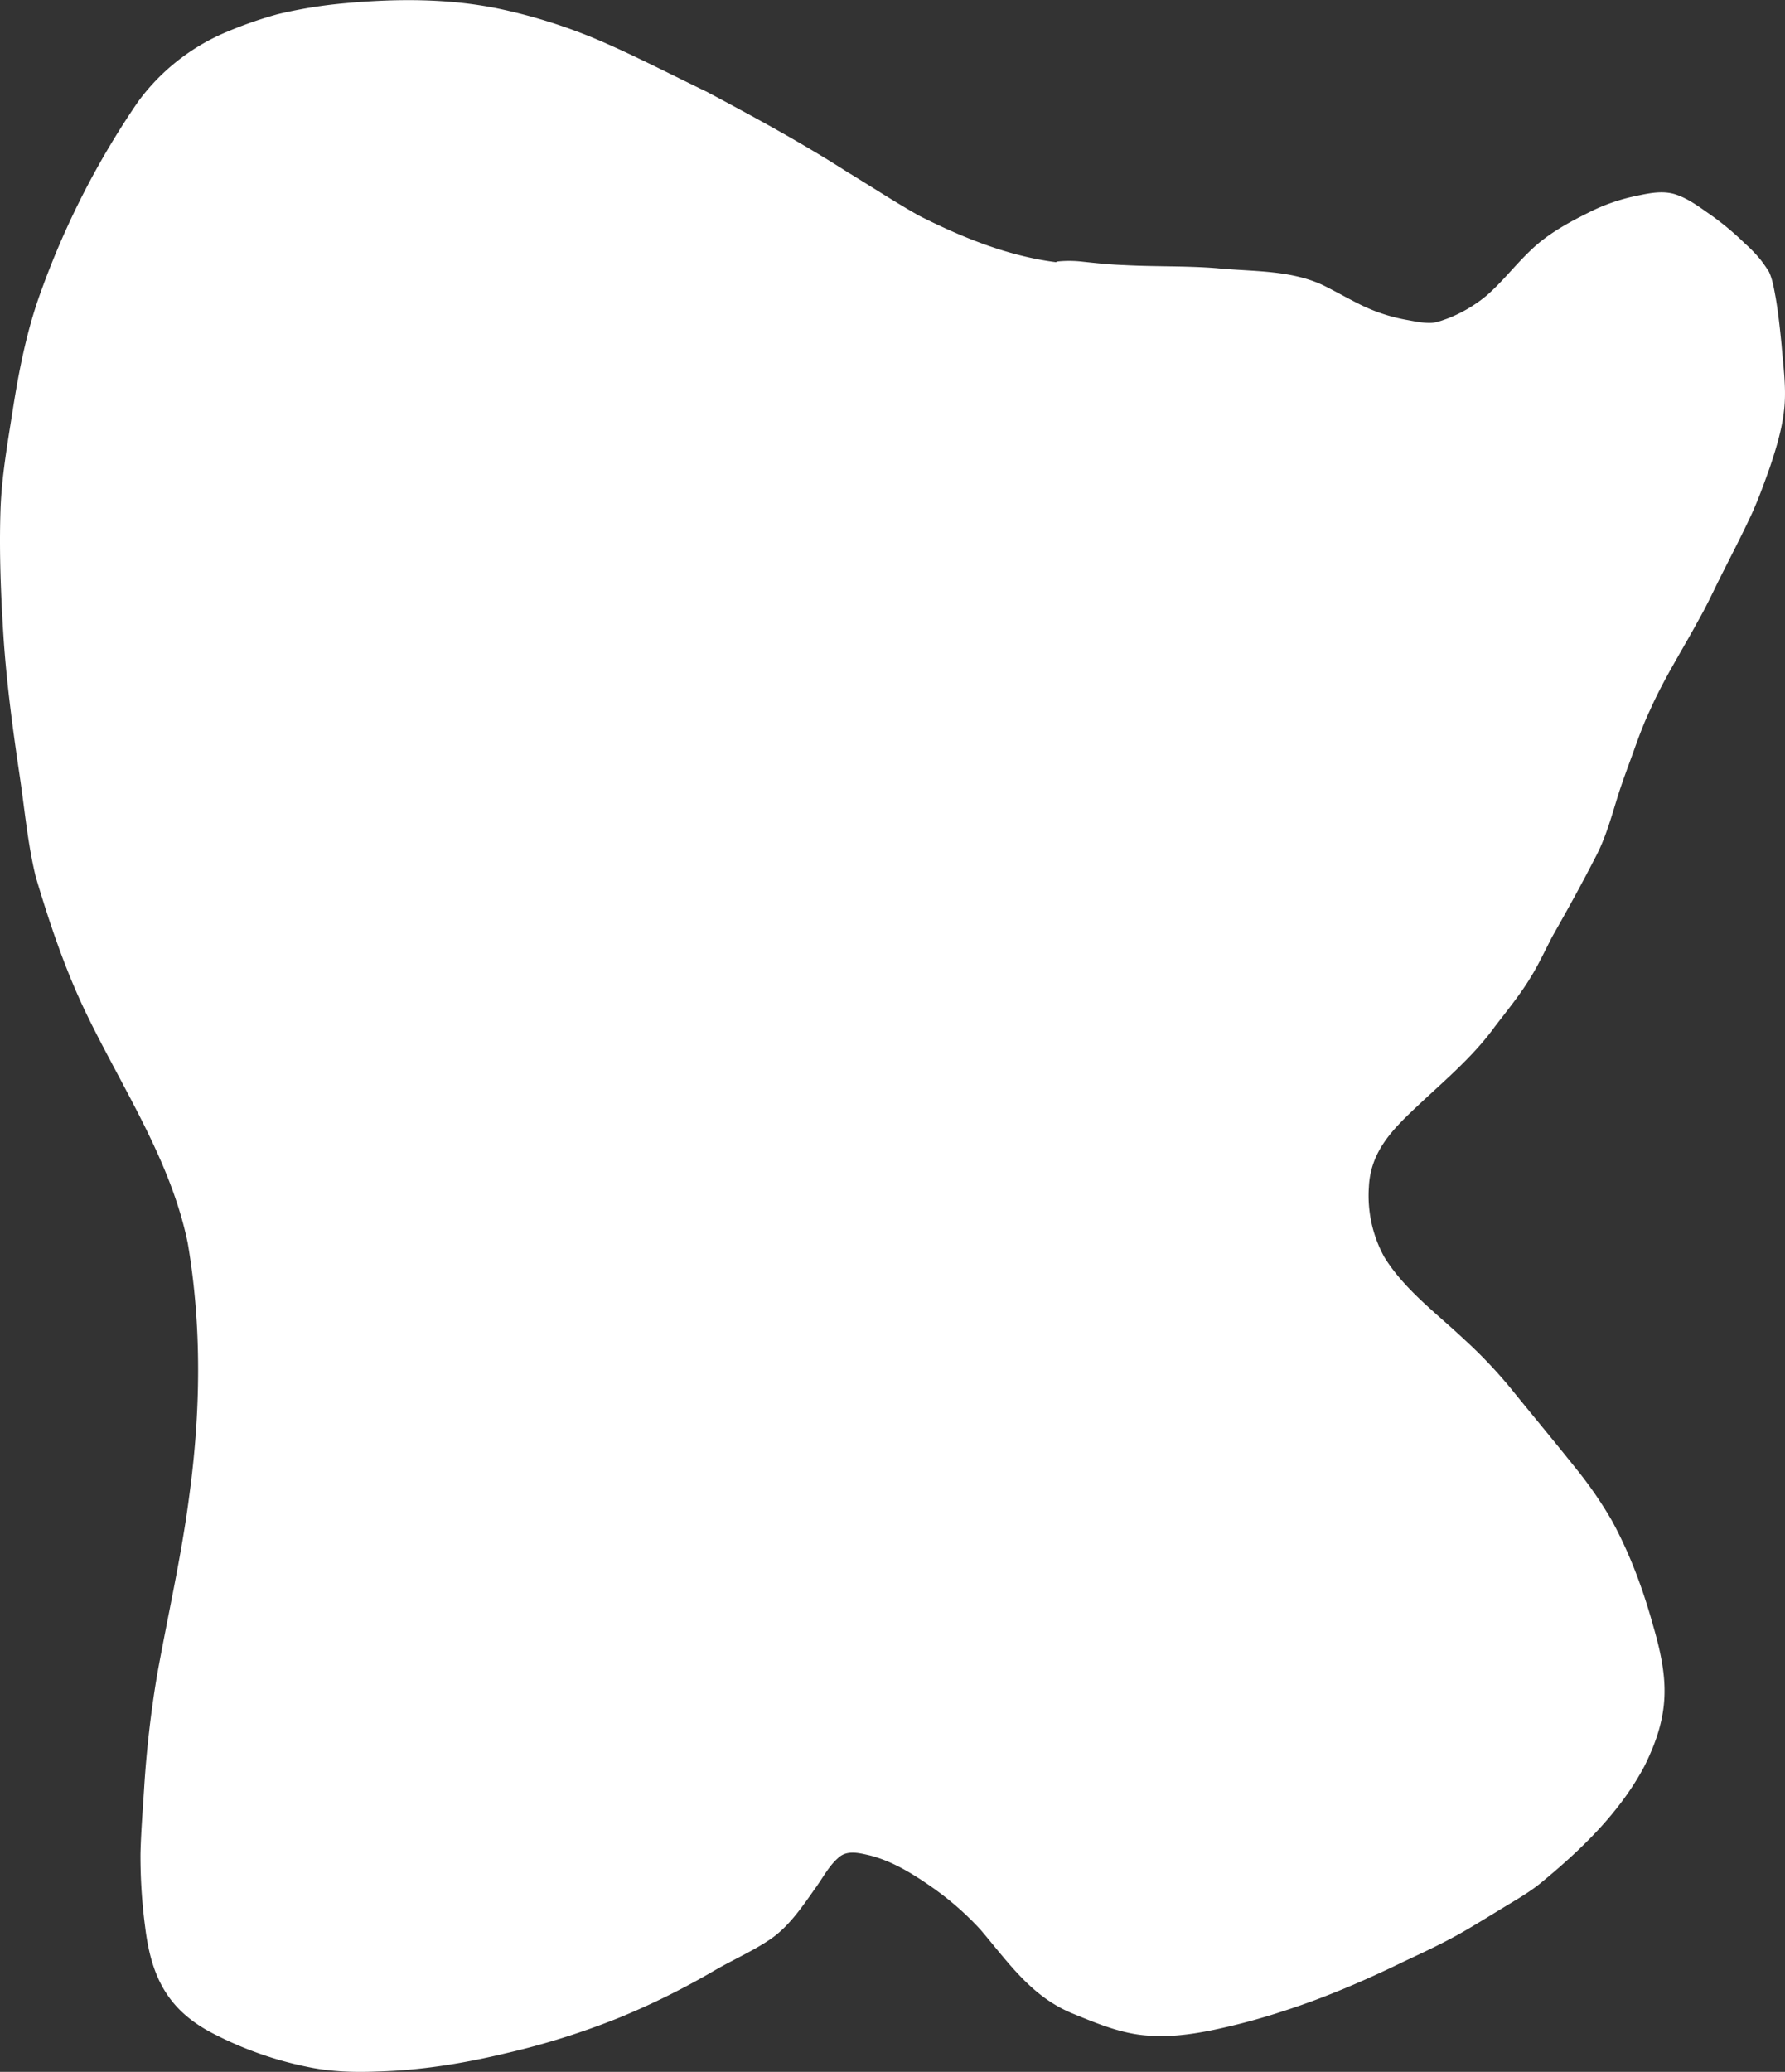 <?xml version="1.0" encoding="UTF-8"?> <svg xmlns="http://www.w3.org/2000/svg" xmlns:xlink="http://www.w3.org/1999/xlink" id="Layer_1" data-name="Layer 1" viewBox="0 0 1059.57 1229.45"><rect x="0" y="0" width="1059.57" height="1229.45" fill="#333333" stroke="none"/> <defs> <style>.cls-1{fill:none;}.cls-2{clip-path:url(#clip-path);}.cls-3{fill:#fff;}</style> <clipPath id="clip-path" transform="translate(-10.21 -5.55)"> <rect class="cls-1" x="9.4" y="4.22" width="1061.35" height="1231.38"></rect> </clipPath> </defs> <g class="cls-2"> <path class="cls-3" d="M10.52,307.76c-.87,25.63.21,51.31,1.85,76.89,1.86,27,5.45,53.8,9.42,80.55,3.05,20.27,4.79,40.79,9.65,60.73,8.31,27.88,17.64,55.65,30.38,81.85,21.52,44.3,49.77,86.52,59.83,135.4,8.48,49.59,7.67,100.55.87,150.29-4.64,35.8-12.77,71-19.14,106.49a646.46,646.46,0,0,0-7.63,67c-.8,12.87-1.86,25.73-2.16,38.61A320.13,320.13,0,0,0,96.37,1149c3.61,29.73,13.48,49.93,41.74,63.94A213.14,213.14,0,0,0,193,1232.09c13.49,2.82,27.31,3.26,41,2.7,25.65-.65,51.12-4.76,76-10.72a452,452,0,0,0,68.75-21.63,451.35,451.35,0,0,0,56-27.85c11.14-6.42,23.07-11.57,33.64-18.93,11.12-8,18.7-19.69,26.53-30.69,4-5.66,7.5-12.27,12.74-16.85,5.35-5.12,12.81-2.93,19.13-1.51,13.07,3.41,24.79,10.57,35.78,18.21A177.31,177.31,0,0,1,592,1150.34c16.69,19.52,30.25,40,55.1,50.11,14.26,5.83,28.94,12,44.47,13,12.35,1,24.69-.54,36.8-2.92a387,387,0,0,0,44.5-11.88c24.33-7.88,47.87-18,70.84-29.21,11.93-5.58,23.86-11.16,35.28-17.72,8.21-4.73,16.24-9.76,24.34-14.66,7.13-4.32,14.41-8.5,20.93-13.71,24.09-19.77,47.36-42,62.1-69.81,15.41-31.13,14.53-51.21,5-83.83-5.92-21.33-13.67-42.23-24.27-61.69a239.84,239.84,0,0,0-21.17-30.77c-11.94-15-24.16-29.68-36.24-44.53a278.48,278.48,0,0,0-30.59-32.63c-16.36-15.42-35.17-29.24-47.16-48.58A75.71,75.71,0,0,1,822.77,710c1-21.58,14.47-34.64,29.26-48.54,15.84-14.9,32.73-29,45.55-46.76,7.4-9.66,15.15-19.1,21.44-29.55,4.82-7.85,8.62-16.25,12.92-24.38,8.71-15.32,17.22-30.73,25.26-46.41,6-11.2,9.34-23.49,13.09-35.55,2.62-8.52,5.78-16.85,8.82-25.22,3.26-9.05,6.47-18.13,10.62-26.81,8.09-18.31,18.93-35.2,28.44-52.77,4.32-7.53,8.06-15.36,11.85-23.17,6.75-13.51,13.79-26.9,20.14-40.61,4-8.84,7.29-18,10.55-27.15,4-11.89,7.68-24,8.77-36.58,1-12.11-.78-24.26-1.75-36.33-.9-9.32-1.91-18.65-3.46-27.89-1-5.22-1.78-10.59-4-15.44a85.47,85.47,0,0,0-5-7.17,81.8,81.8,0,0,0-9.18-9.53,167.91,167.91,0,0,0-20.72-17.29c-6-4.13-11.83-8.62-18.66-11.23-8.17-3.45-17-1.58-25.37.22a111.69,111.69,0,0,0-27.89,9.73c-12.45,6.16-24.78,12.93-34.81,22.69-9,8.54-16.57,18.47-25.93,26.62a83.23,83.23,0,0,1-23.45,13.76c-3.09,1.1-6.55,2.45-9.75,2.53-4.94.13-9.83-1-14.67-1.86a102.91,102.91,0,0,1-27.41-9.12c-7.23-3.61-14.27-7.63-21.51-11.24-19.86-9.43-42.44-8.14-63.78-10.28-18.14-1.43-36.36-.82-54.52-1.81-8.43-.28-16.26-1.12-24.53-2a68.85,68.85,0,0,0-15-.16,1.72,1.72,0,0,0-1,.44c-28.54-3.64-55.64-14.63-81.18-27.52-14.7-8.27-28.8-17.55-43.23-26.3C485.86,90.14,457.83,75,429.73,60c-19.66-9.45-39-19.49-59-28.37a319.3,319.3,0,0,0-64.85-21c-29.73-6.07-60.29-5.91-90.41-3.2A276.05,276.05,0,0,0,174.9,14a243.71,243.71,0,0,0-32.72,11.61,125,125,0,0,0-50,40.28,494.84,494.84,0,0,0-57.42,112c-8.5,22.93-13.21,47-17,71.1C14.72,268.47,11.24,288,10.52,307.76Z" transform="translate(-10.21 -5.55)"></path> </g> </svg> 